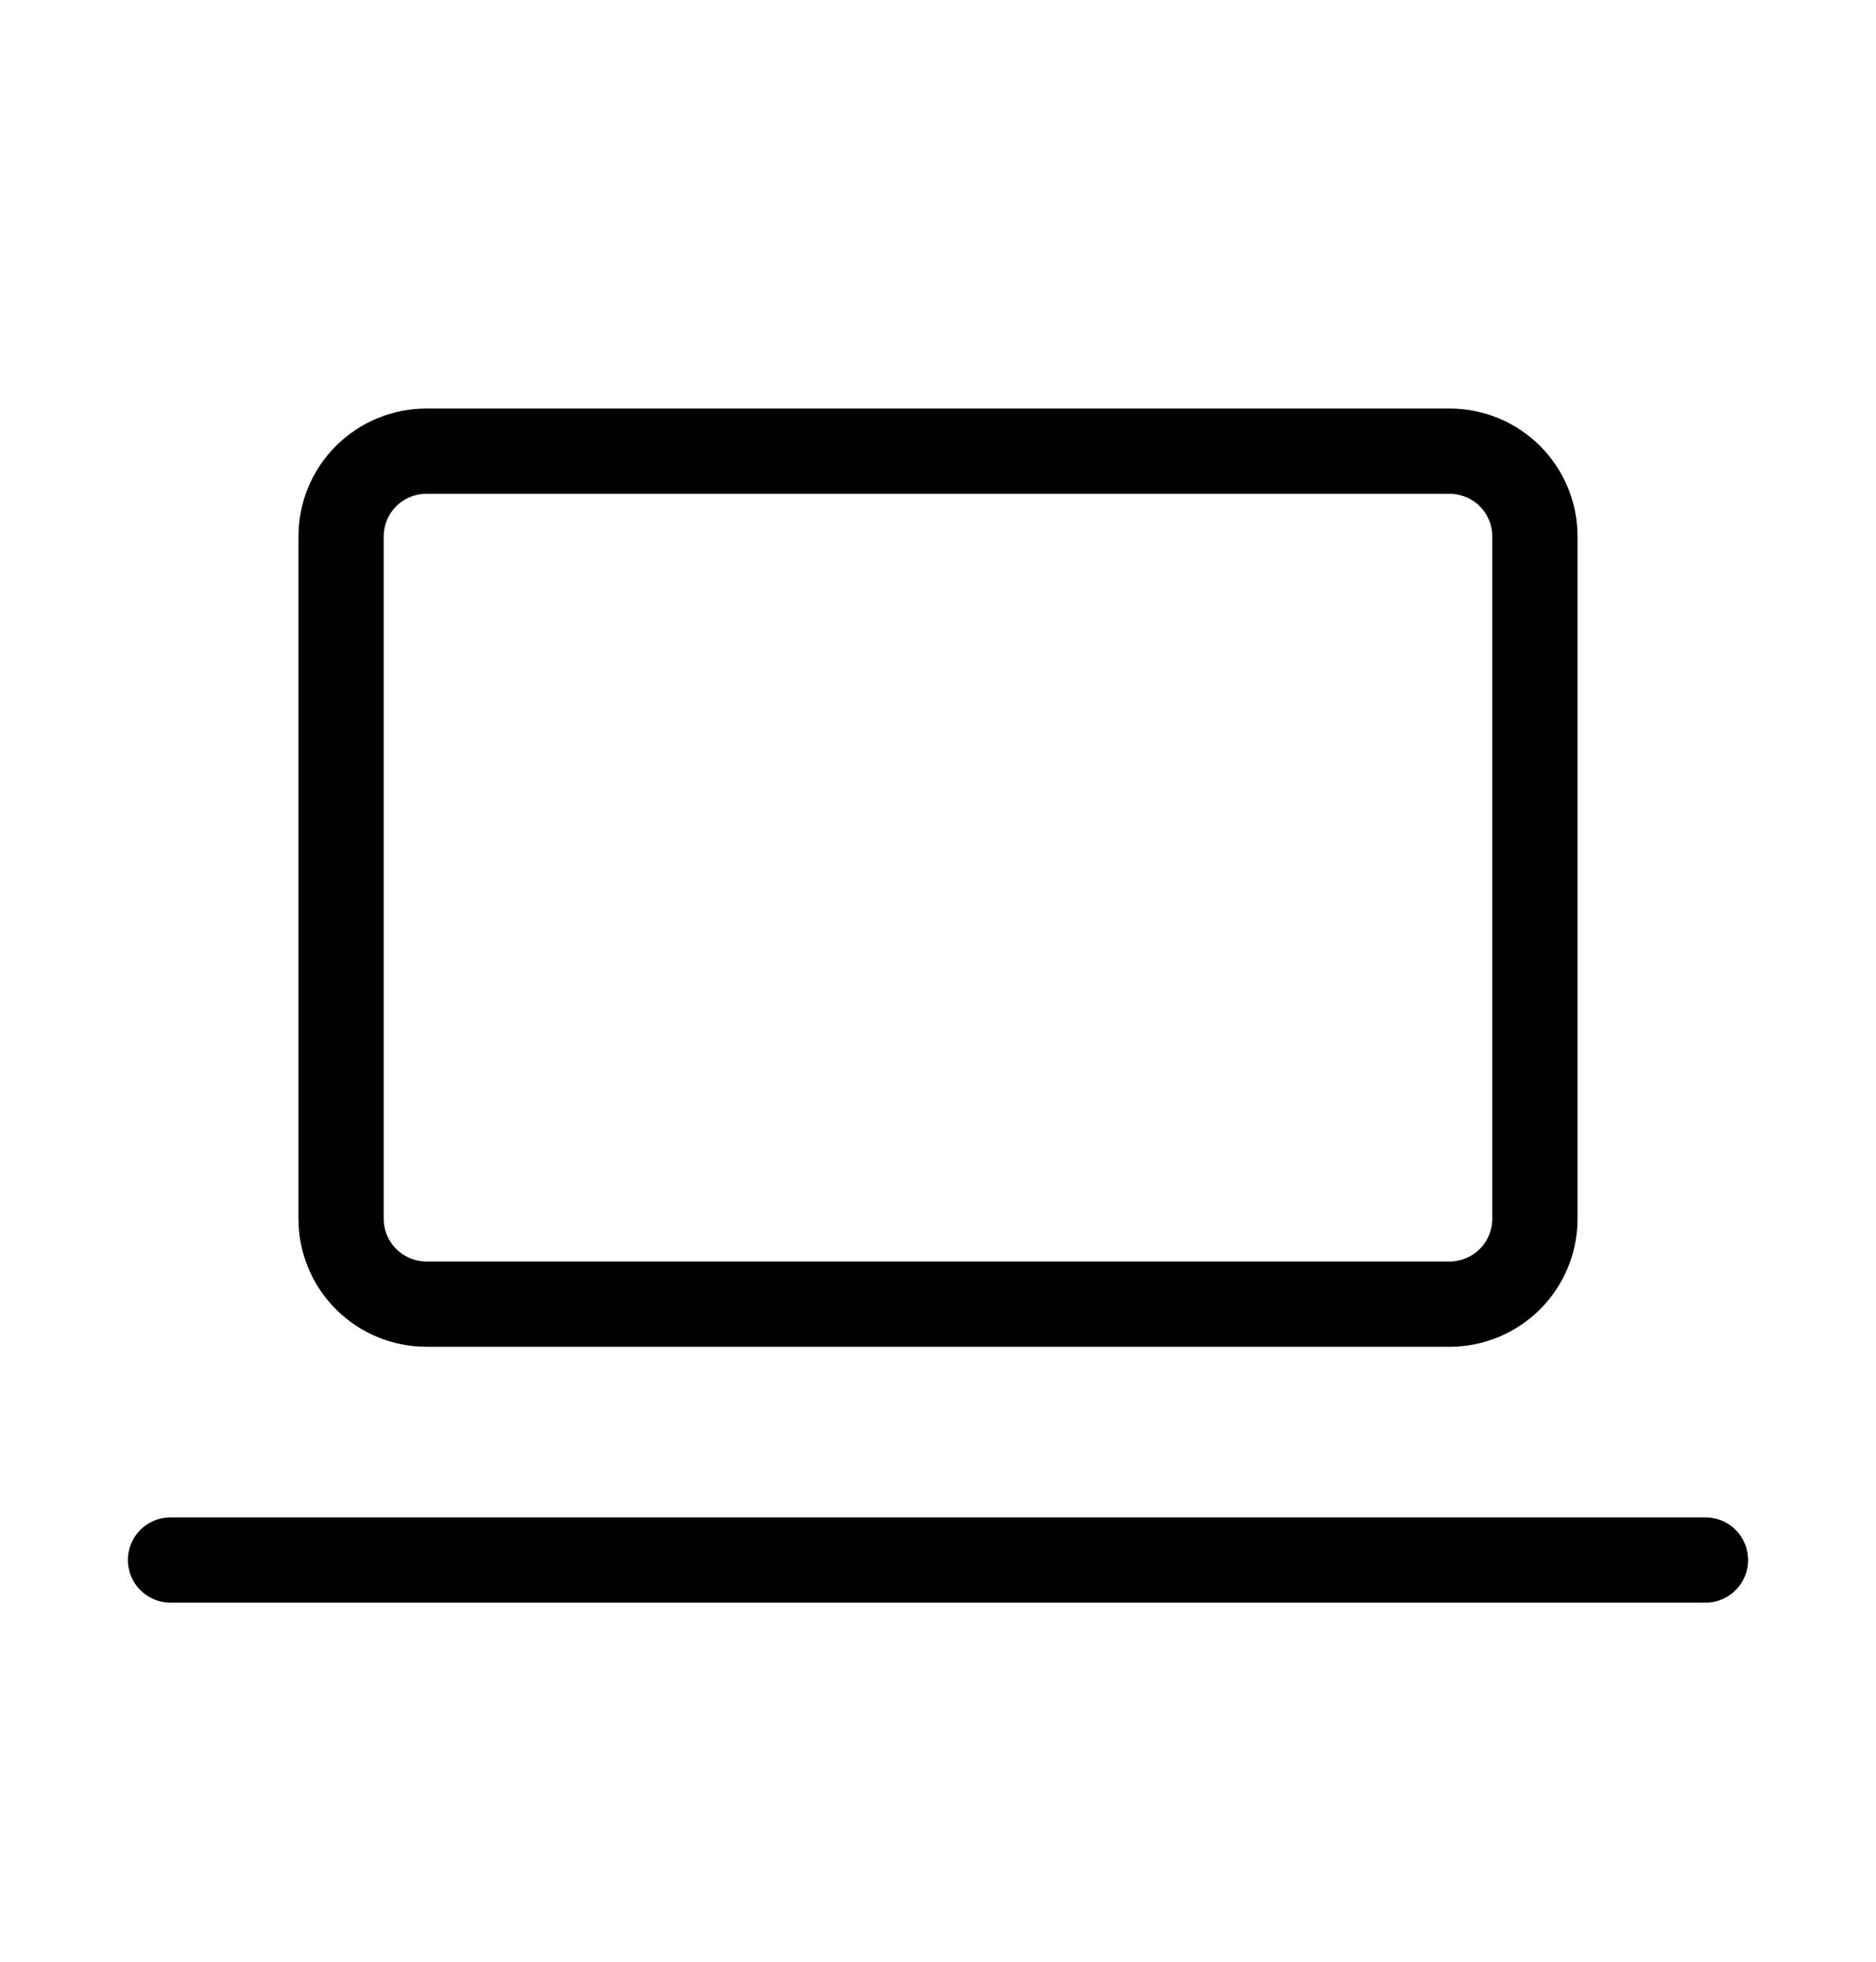 <svg width="22" height="23" viewBox="0 0 22 23" fill="none" xmlns="http://www.w3.org/2000/svg">
<path d="M2 18.29H20M4 6.29C4 6.024 4.105 5.77 4.293 5.582C4.48 5.395 4.735 5.29 5 5.29H17C17.265 5.29 17.52 5.395 17.707 5.582C17.895 5.77 18 6.024 18 6.29V14.29C18 14.555 17.895 14.809 17.707 14.997C17.52 15.184 17.265 15.29 17 15.29H5C4.735 15.29 4.48 15.184 4.293 14.997C4.105 14.809 4 14.555 4 14.29V6.29Z" stroke="black" stroke-linecap="round" stroke-linejoin="round"/>
</svg>
